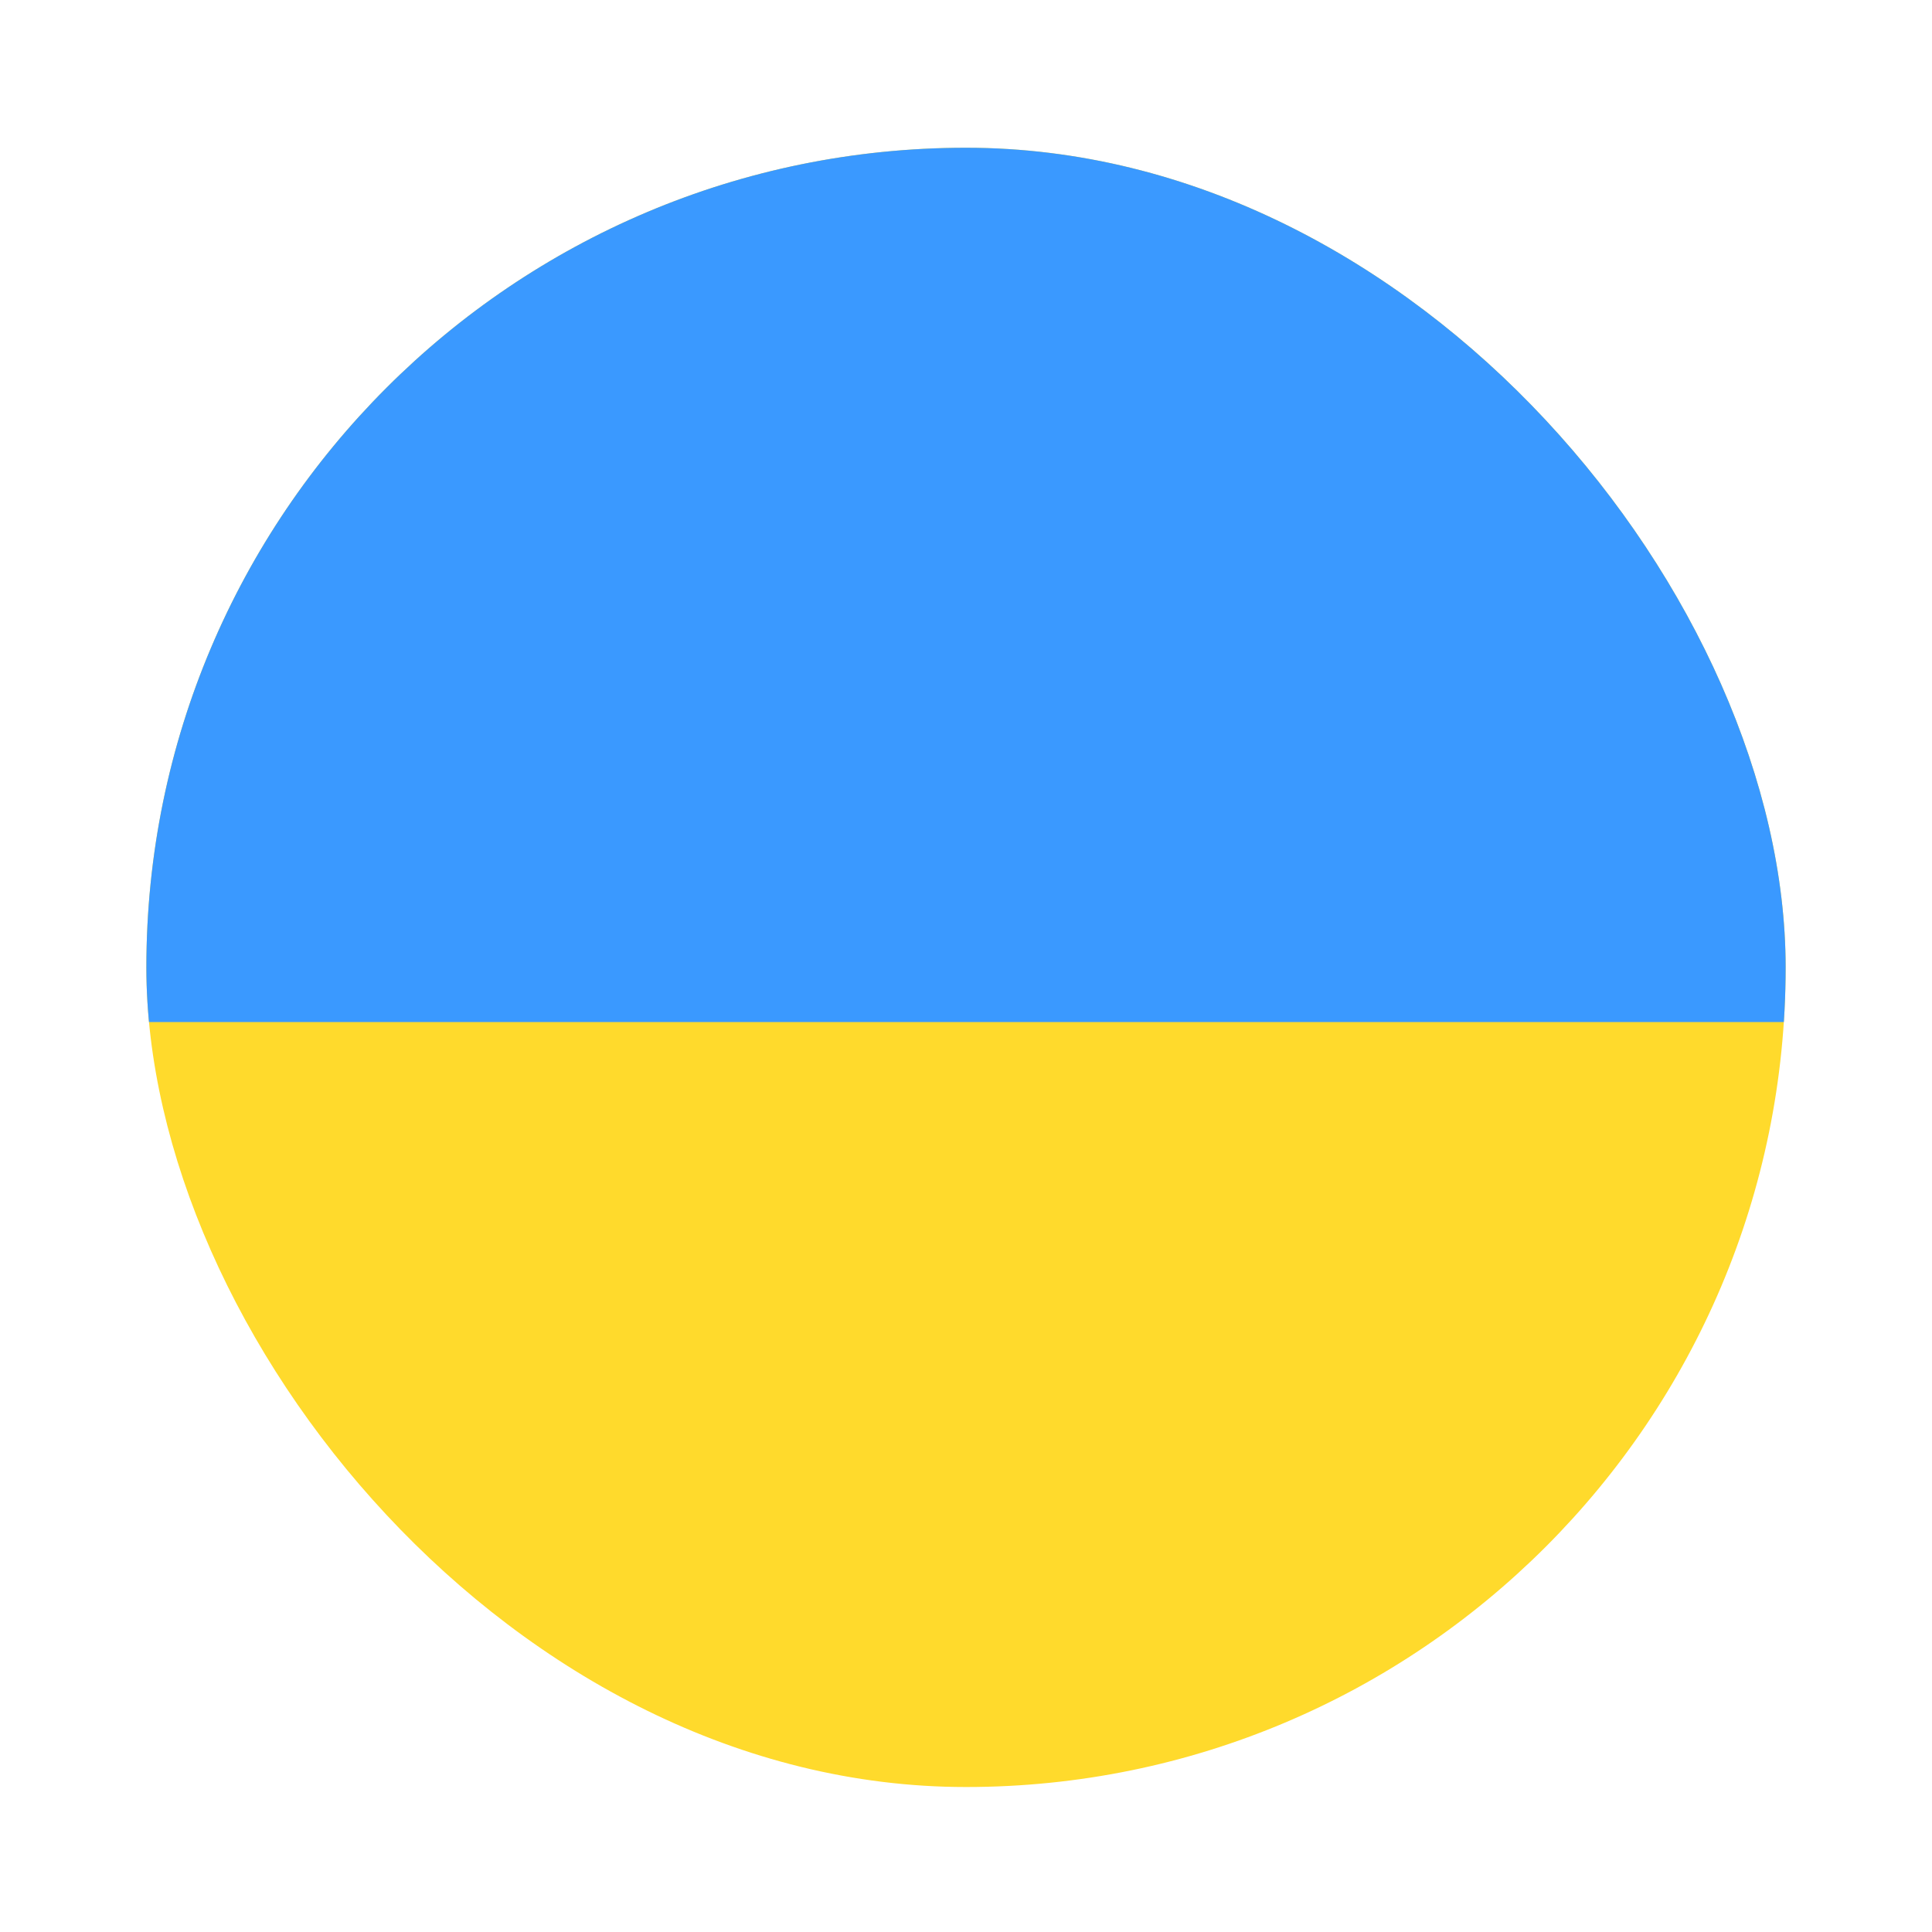 <svg width="99" height="99" viewBox="0 0 99 99" fill="none" xmlns="http://www.w3.org/2000/svg">
<g filter="url(#filter0_dd_1104_21633)">
<g clip-path="url(#clip0_1104_21633)">
<rect x="7.5" y="3" width="84" height="84" rx="42" fill="#FFDA2C"/>
<path fill-rule="evenodd" clip-rule="evenodd" d="M7.5 3H91.5V47.8H7.5V3Z" fill="#3A99FF"/>
</g>
</g>
<defs>
<filter id="filter0_dd_1104_21633" x="0.643" y="0.714" width="97.714" height="97.714" filterUnits="userSpaceOnUse" color-interpolation-filters="sRGB">
<feFlood flood-opacity="0" result="BackgroundImageFix"/>
<feColorMatrix in="SourceAlpha" type="matrix" values="0 0 0 0 0 0 0 0 0 0 0 0 0 0 0 0 0 0 127 0" result="hardAlpha"/>
<feOffset dy="4.571"/>
<feGaussianBlur stdDeviation="3.429"/>
<feComposite in2="hardAlpha" operator="out"/>
<feColorMatrix type="matrix" values="0 0 0 0 0.259 0 0 0 0 0.278 0 0 0 0 0.298 0 0 0 0.08 0"/>
<feBlend mode="normal" in2="BackgroundImageFix" result="effect1_dropShadow_1104_21633"/>
<feColorMatrix in="SourceAlpha" type="matrix" values="0 0 0 0 0 0 0 0 0 0 0 0 0 0 0 0 0 0 127 0" result="hardAlpha"/>
<feOffset/>
<feGaussianBlur stdDeviation="0.286"/>
<feComposite in2="hardAlpha" operator="out"/>
<feColorMatrix type="matrix" values="0 0 0 0 0.259 0 0 0 0 0.278 0 0 0 0 0.298 0 0 0 0.32 0"/>
<feBlend mode="normal" in2="effect1_dropShadow_1104_21633" result="effect2_dropShadow_1104_21633"/>
<feBlend mode="normal" in="SourceGraphic" in2="effect2_dropShadow_1104_21633" result="shape"/>
</filter>
<clipPath id="clip0_1104_21633">
<rect x="7.5" y="3" width="84" height="84" rx="42" fill="white"/>
</clipPath>
</defs>
</svg>
